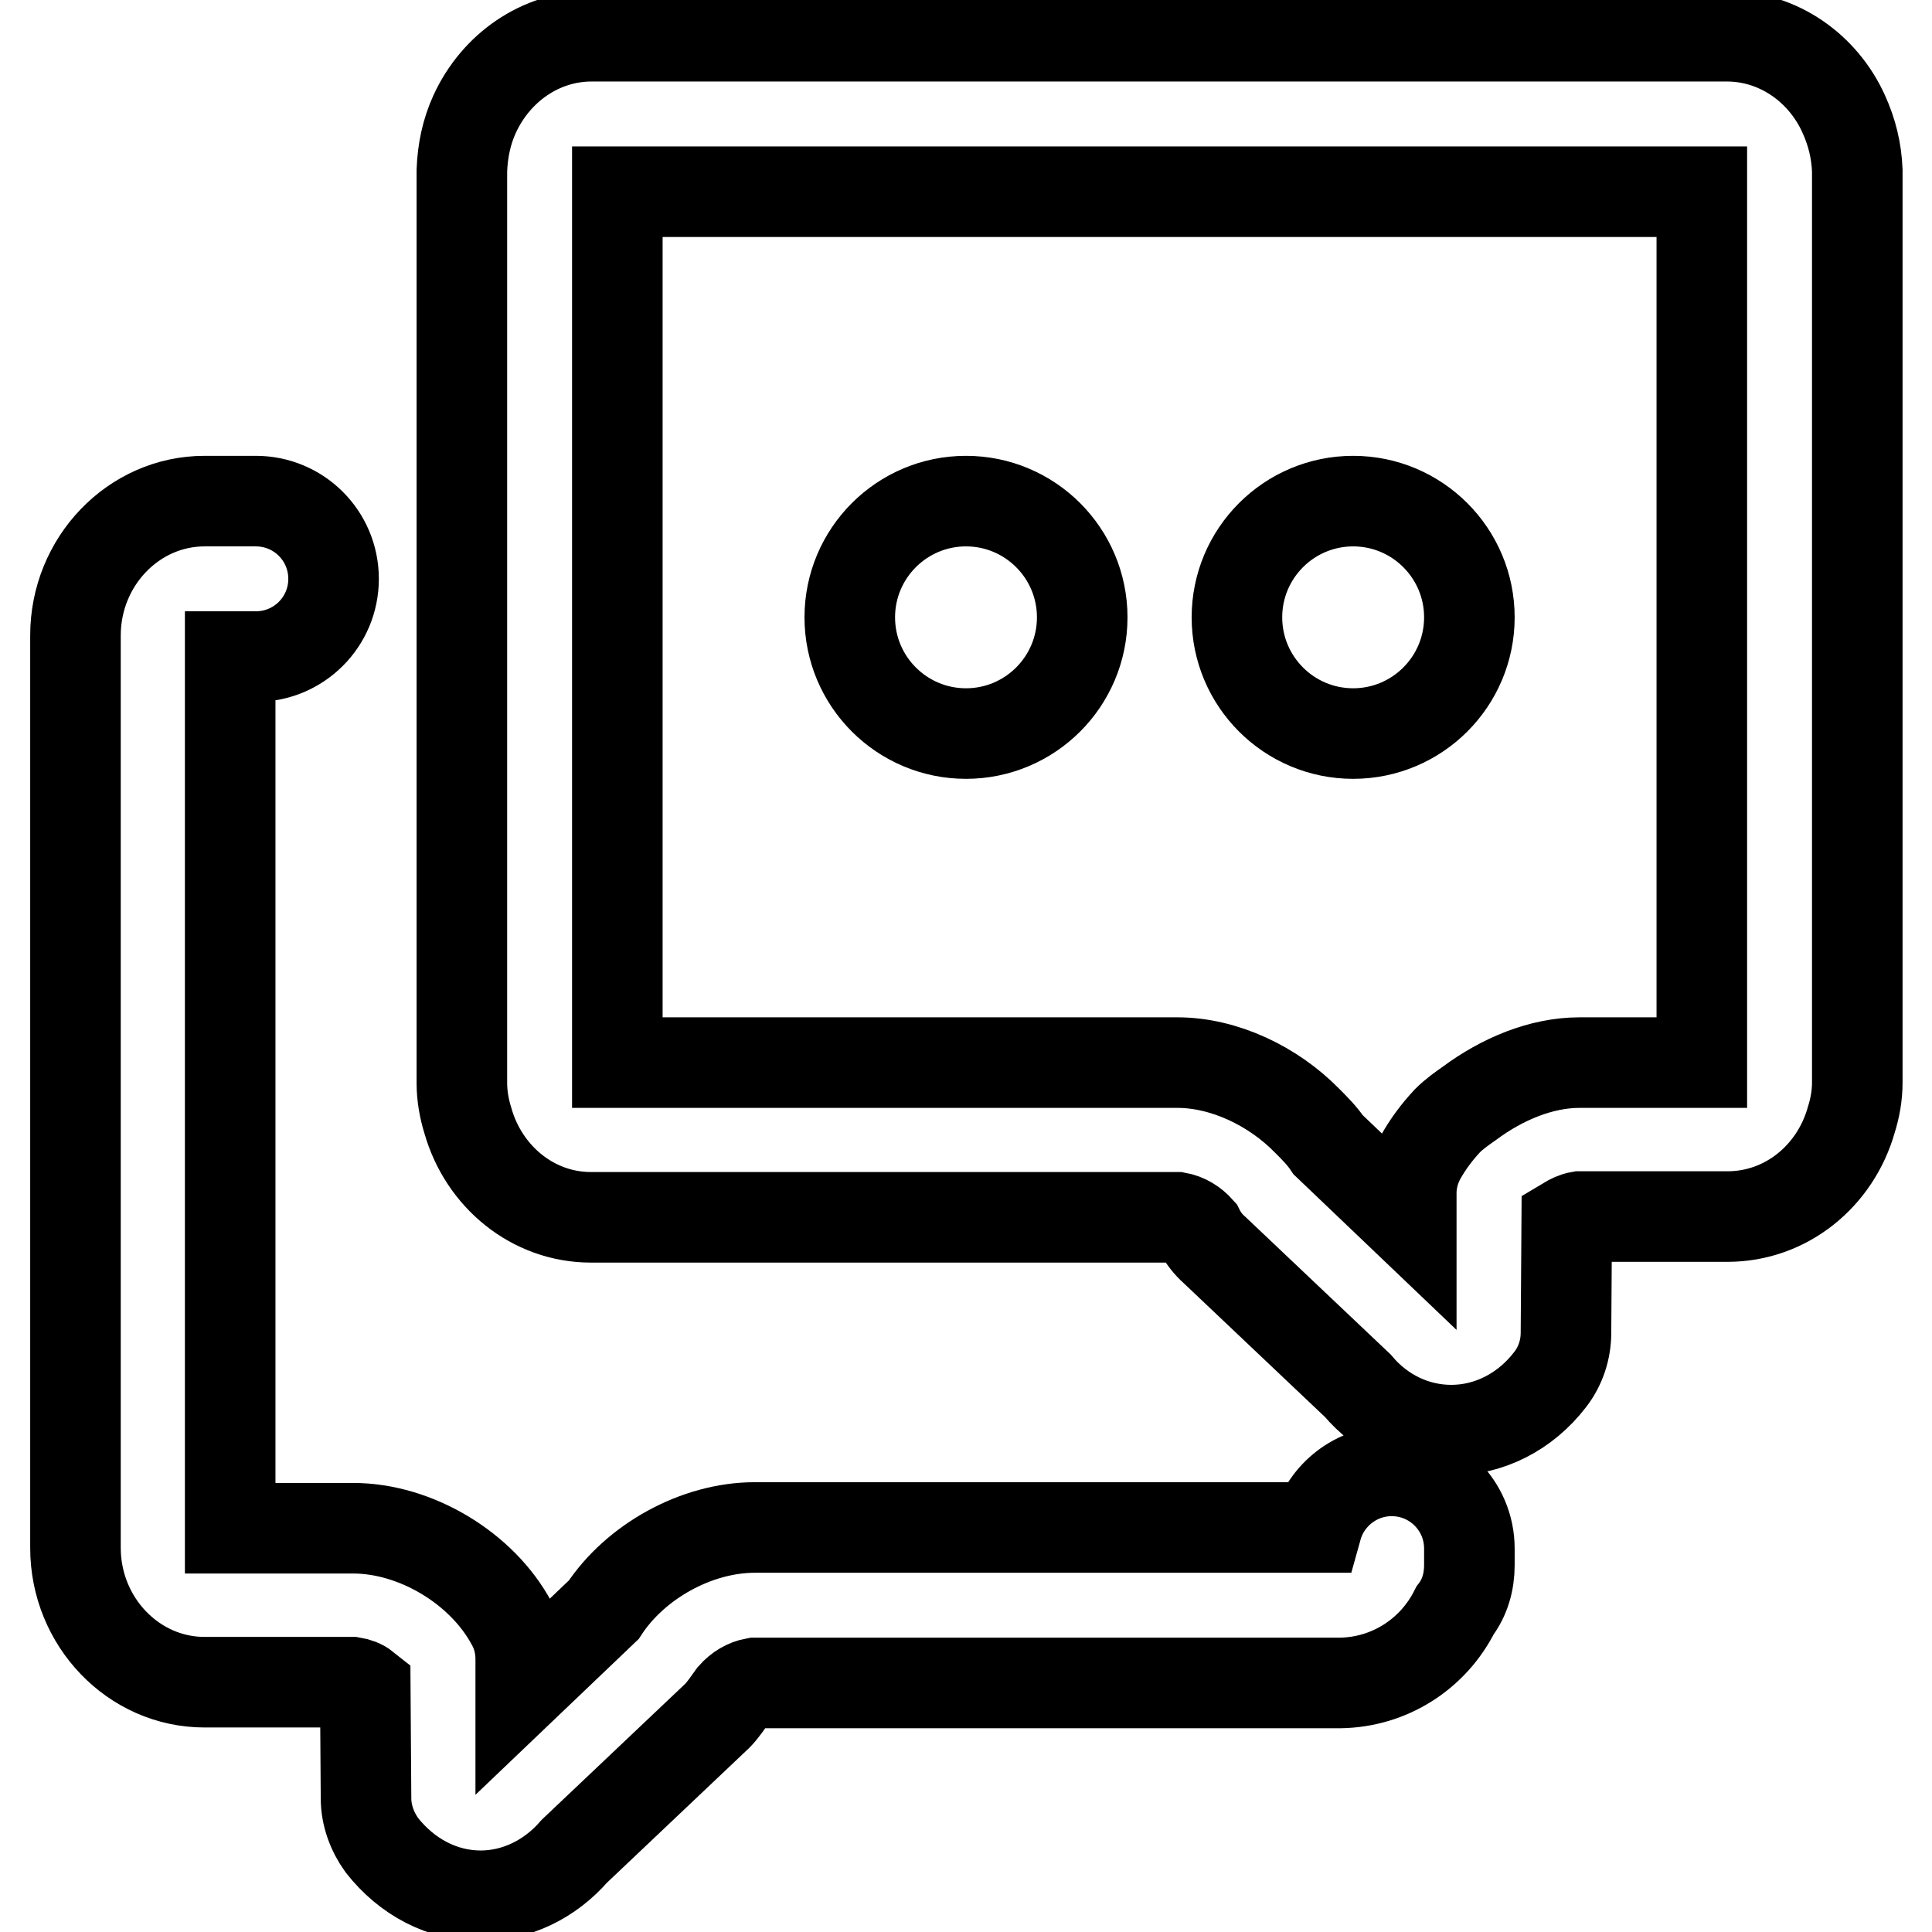 <?xml version="1.0" encoding="utf-8"?>
<!-- Svg Vector Icons : http://www.onlinewebfonts.com/icon -->
<!DOCTYPE svg PUBLIC "-//W3C//DTD SVG 1.1//EN" "http://www.w3.org/Graphics/SVG/1.1/DTD/svg11.dtd">
<svg version="1.1" xmlns="http://www.w3.org/2000/svg" xmlns:xlink="http://www.w3.org/1999/xlink" x="0px" y="0px" viewBox="0 0 256 256" enable-background="new 0 0 256 256" xml:space="preserve">
<g> <path stroke-width="12" fill-opacity="0" stroke="#000000"  d="M184.4,194.9c-4.7,0-8.7,3.2-9.9,7.5H100c-7.7,0-15.8,4.5-20,10.9l-11,10.5l0-4c0-1.6-0.4-3.3-1.2-4.7 c-3.9-7.3-12.7-12.6-21-12.6H30.5V87h3.4c5.7,0,10.3-4.6,10.3-10.3c0-5.7-4.6-10.3-10.3-10.3h-6.8c-9.4,0-17.1,8-17.1,17.8v120.9 c0,9.8,7.7,17.8,17.1,17.8h19.6c0.6,0.1,1.2,0.3,1.7,0.7l0.1,14.7c0,2.2,0.8,4.4,2.1,6.2c3.3,4.2,8,6.7,13.1,6.7h0 c4.7,0,9.2-2.2,12.4-5.9l19-18c0.6-0.6,1.5-1.9,2-2.6c0.8-0.9,1.8-1.5,2.9-1.7h77.6c6.5-0.1,12.3-3.8,15.2-9.6 c1.3-1.7,1.9-3.8,1.9-6v-2.2C194.7,199.5,190.1,194.9,184.4,194.9 M225.5,140.8h-16.2c-5.1,0-10.3,2.2-14.6,5.4 c-1,0.7-2,1.4-2.9,2.3c-1.4,1.5-2.6,3.1-3.6,4.9c-0.8,1.5-1.2,3.1-1.2,4.7l0,4.1l-11-10.5c-0.8-1.2-1.8-2.2-2.8-3.2 c-4.5-4.6-11-7.7-17.2-7.7H81.8V25.4h143.7V140.8z M244.3,15.1c-2.7-6-8.6-10.3-15.5-10.3H78.4c-6.8,0-12.7,4.2-15.5,10.3 c-1.1,2.4-1.6,4.9-1.7,7.5v120.9c0,1.7,0.3,3.4,0.8,5c2.1,7.4,8.6,12.8,16.3,12.8H156c1.1,0.2,2.1,0.8,2.9,1.7c0.5,1,1.2,1.9,2,2.6 l19,18c3.2,3.8,7.7,5.9,12.4,5.9h0c5,0,9.8-2.4,13.1-6.7c1.4-1.8,2.1-4,2.1-6.2l0.1-14.7c0.5-0.3,1.1-0.6,1.7-0.7h19.6 c7.8,0,14.3-5.4,16.4-12.8c0.5-1.6,0.8-3.2,0.8-5V22.6C246,20,245.4,17.5,244.3,15.1z M128,66.4c-8.5,0-15.4,6.9-15.4,15.4 c0,8.5,6.9,15.4,15.4,15.4c8.5,0,15.4-6.9,15.4-15.4S136.5,66.4,128,66.4 M179.3,66.4c-8.5,0-15.4,6.9-15.4,15.4 c0,8.5,6.9,15.4,15.4,15.4c8.5,0,15.4-6.9,15.4-15.4C194.7,73.3,187.8,66.4,179.3,66.4"/></g>
</svg>